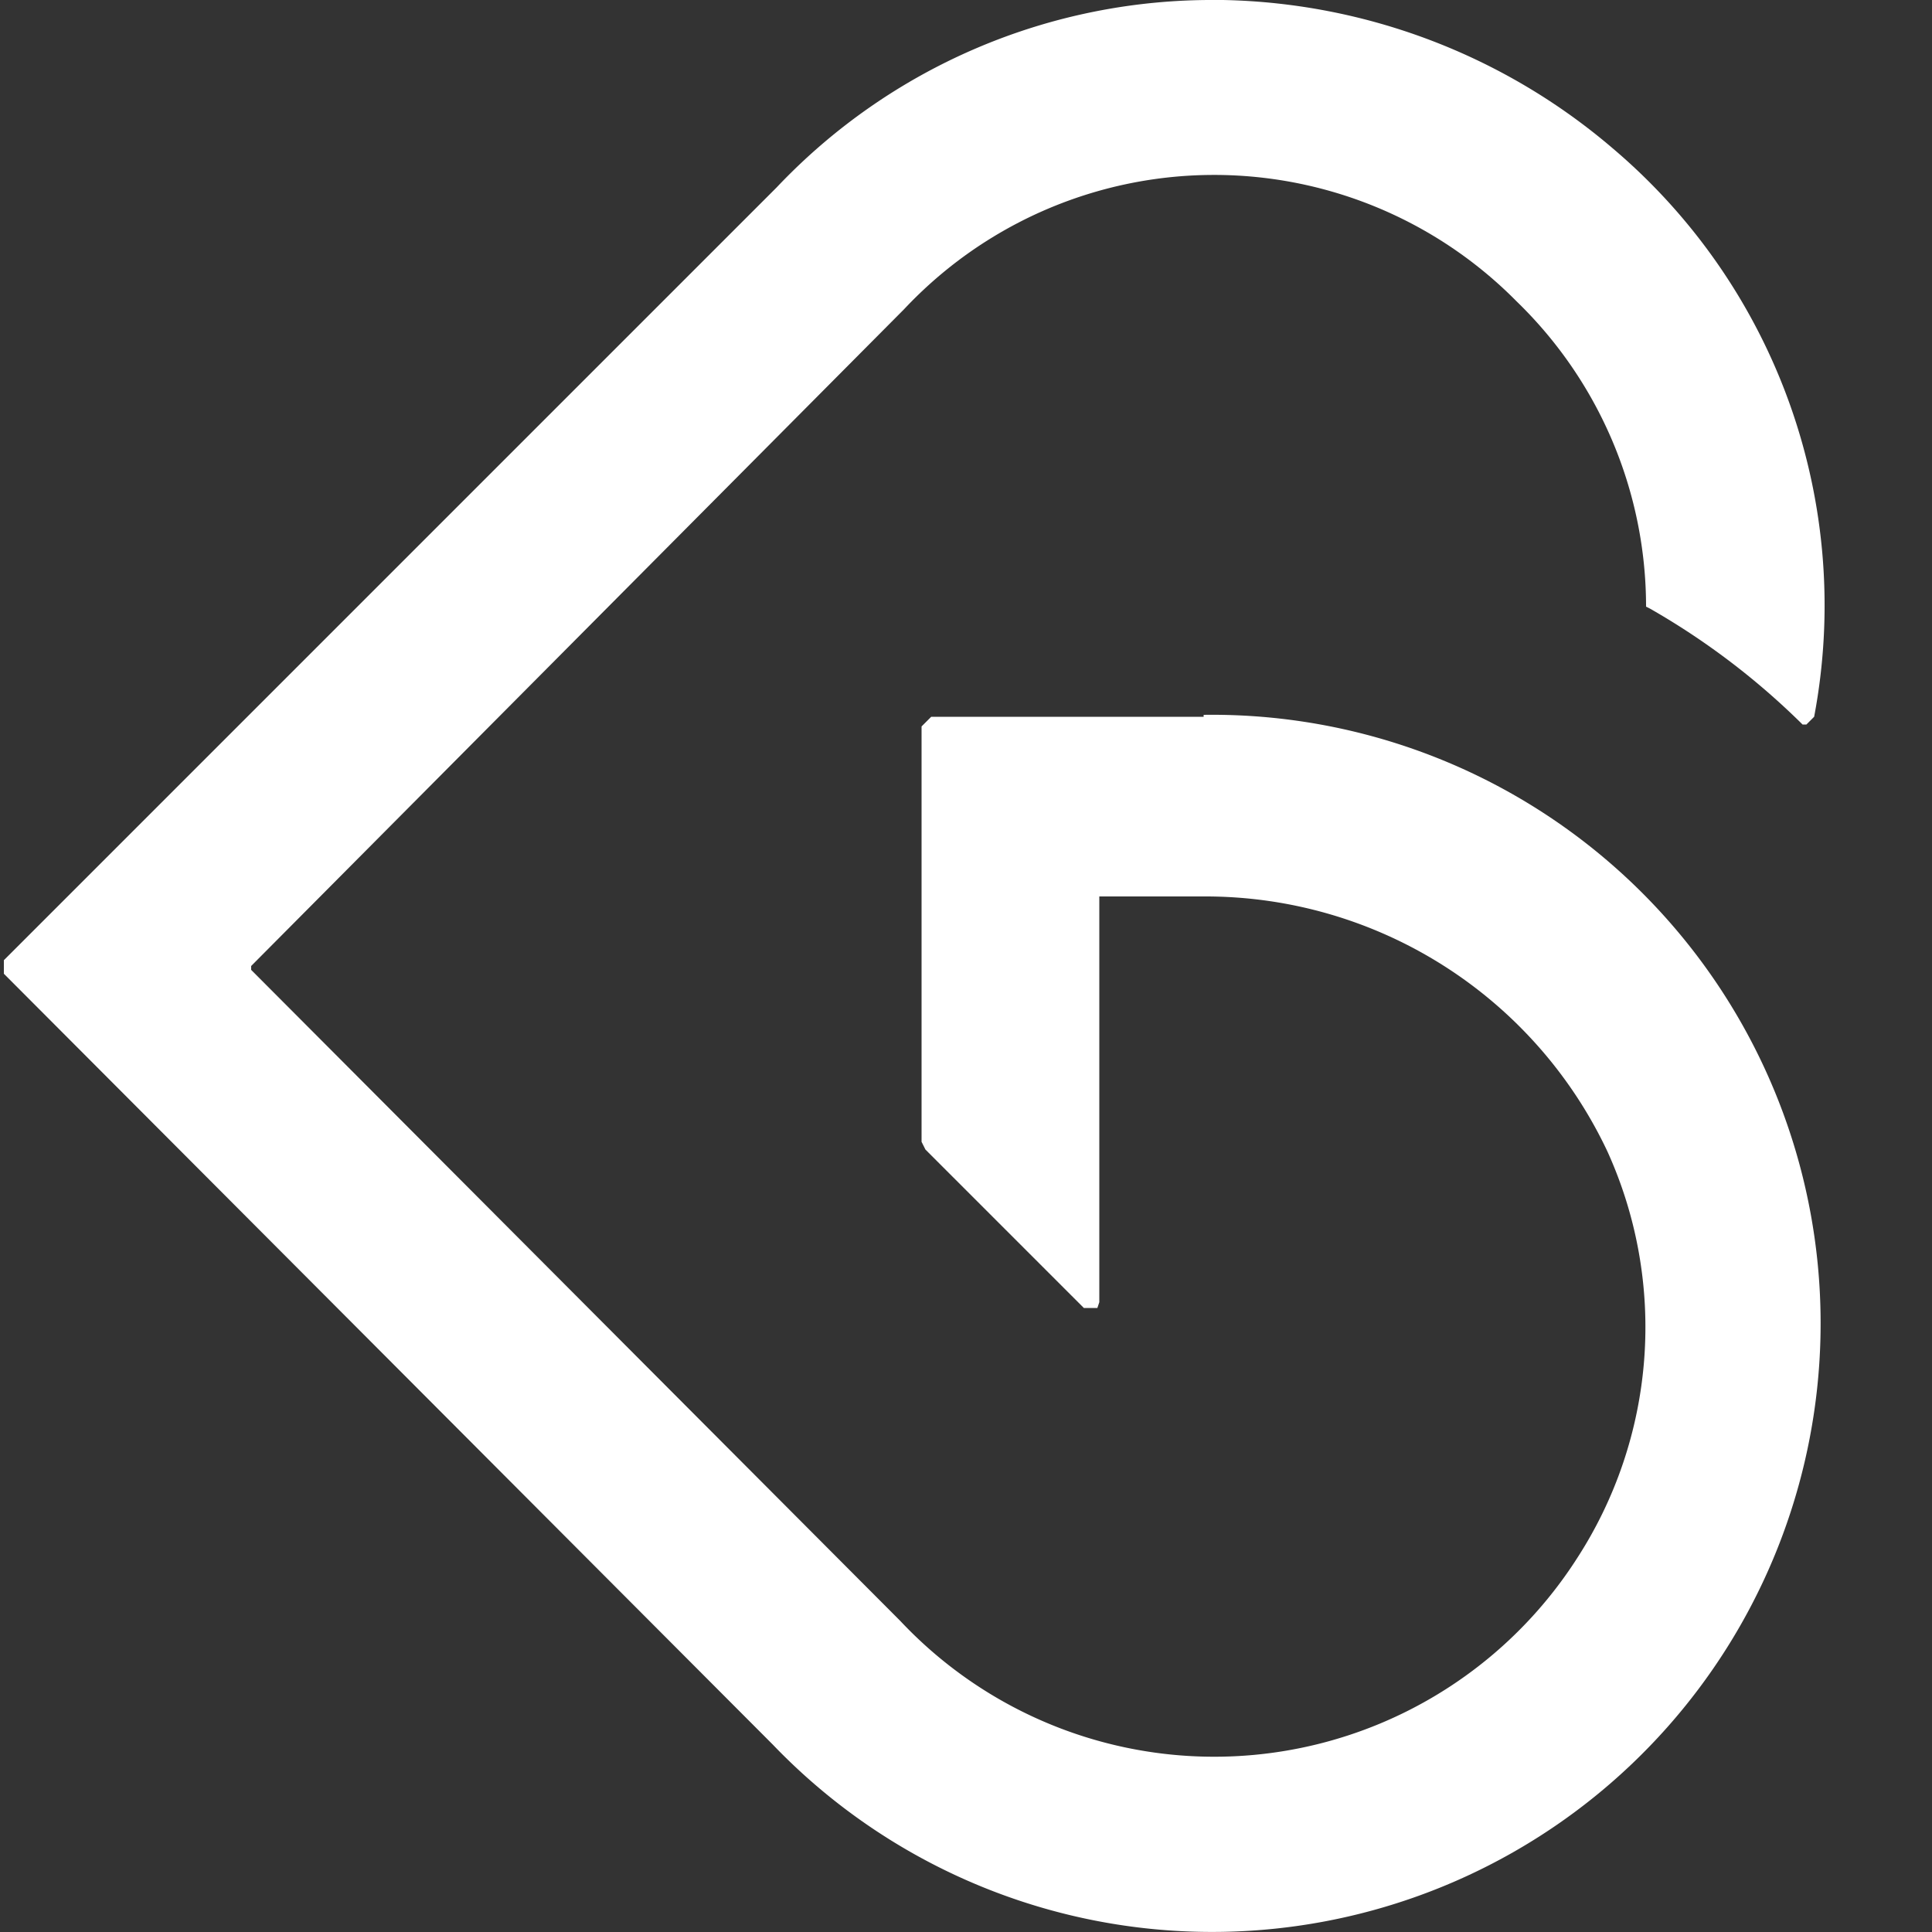 <svg viewBox="0 0 100 100" fill="none" xmlns="http://www.w3.org/2000/svg" aria-describedby="title" class="h-[22px]"><rect x="0" y="0" width="100" height="100" fill="#333333" stroke="none"/><title>Bokadirekt logotype</title><path d="M62.3 37.1H48.2l-.5.5v21.5l.2.4 8.2 8.2h.7l.1-.3v-21h5.5a23 23 0 0 1 20.8 13.2 22 22 0 0 1-1.6 21.1 22.3 22.3 0 0 1-35 3.2L13 50.2V50l33.8-34a22 22 0 0 1 31.7-.4 22 22 0 0 1 6.7 15.8l.2.1a38 38 0 0 1 7.9 6h.2l.4-.4A31 31 0 0 0 83.5 7.7 32 32 0 0 0 63.3 0h-.4a31 31 0 0 0-22.7 9.7l-40 40v.7L40 90.3A31.5 31.5 0 1 0 62.3 37" fill="#FFFFFF"></path></svg>